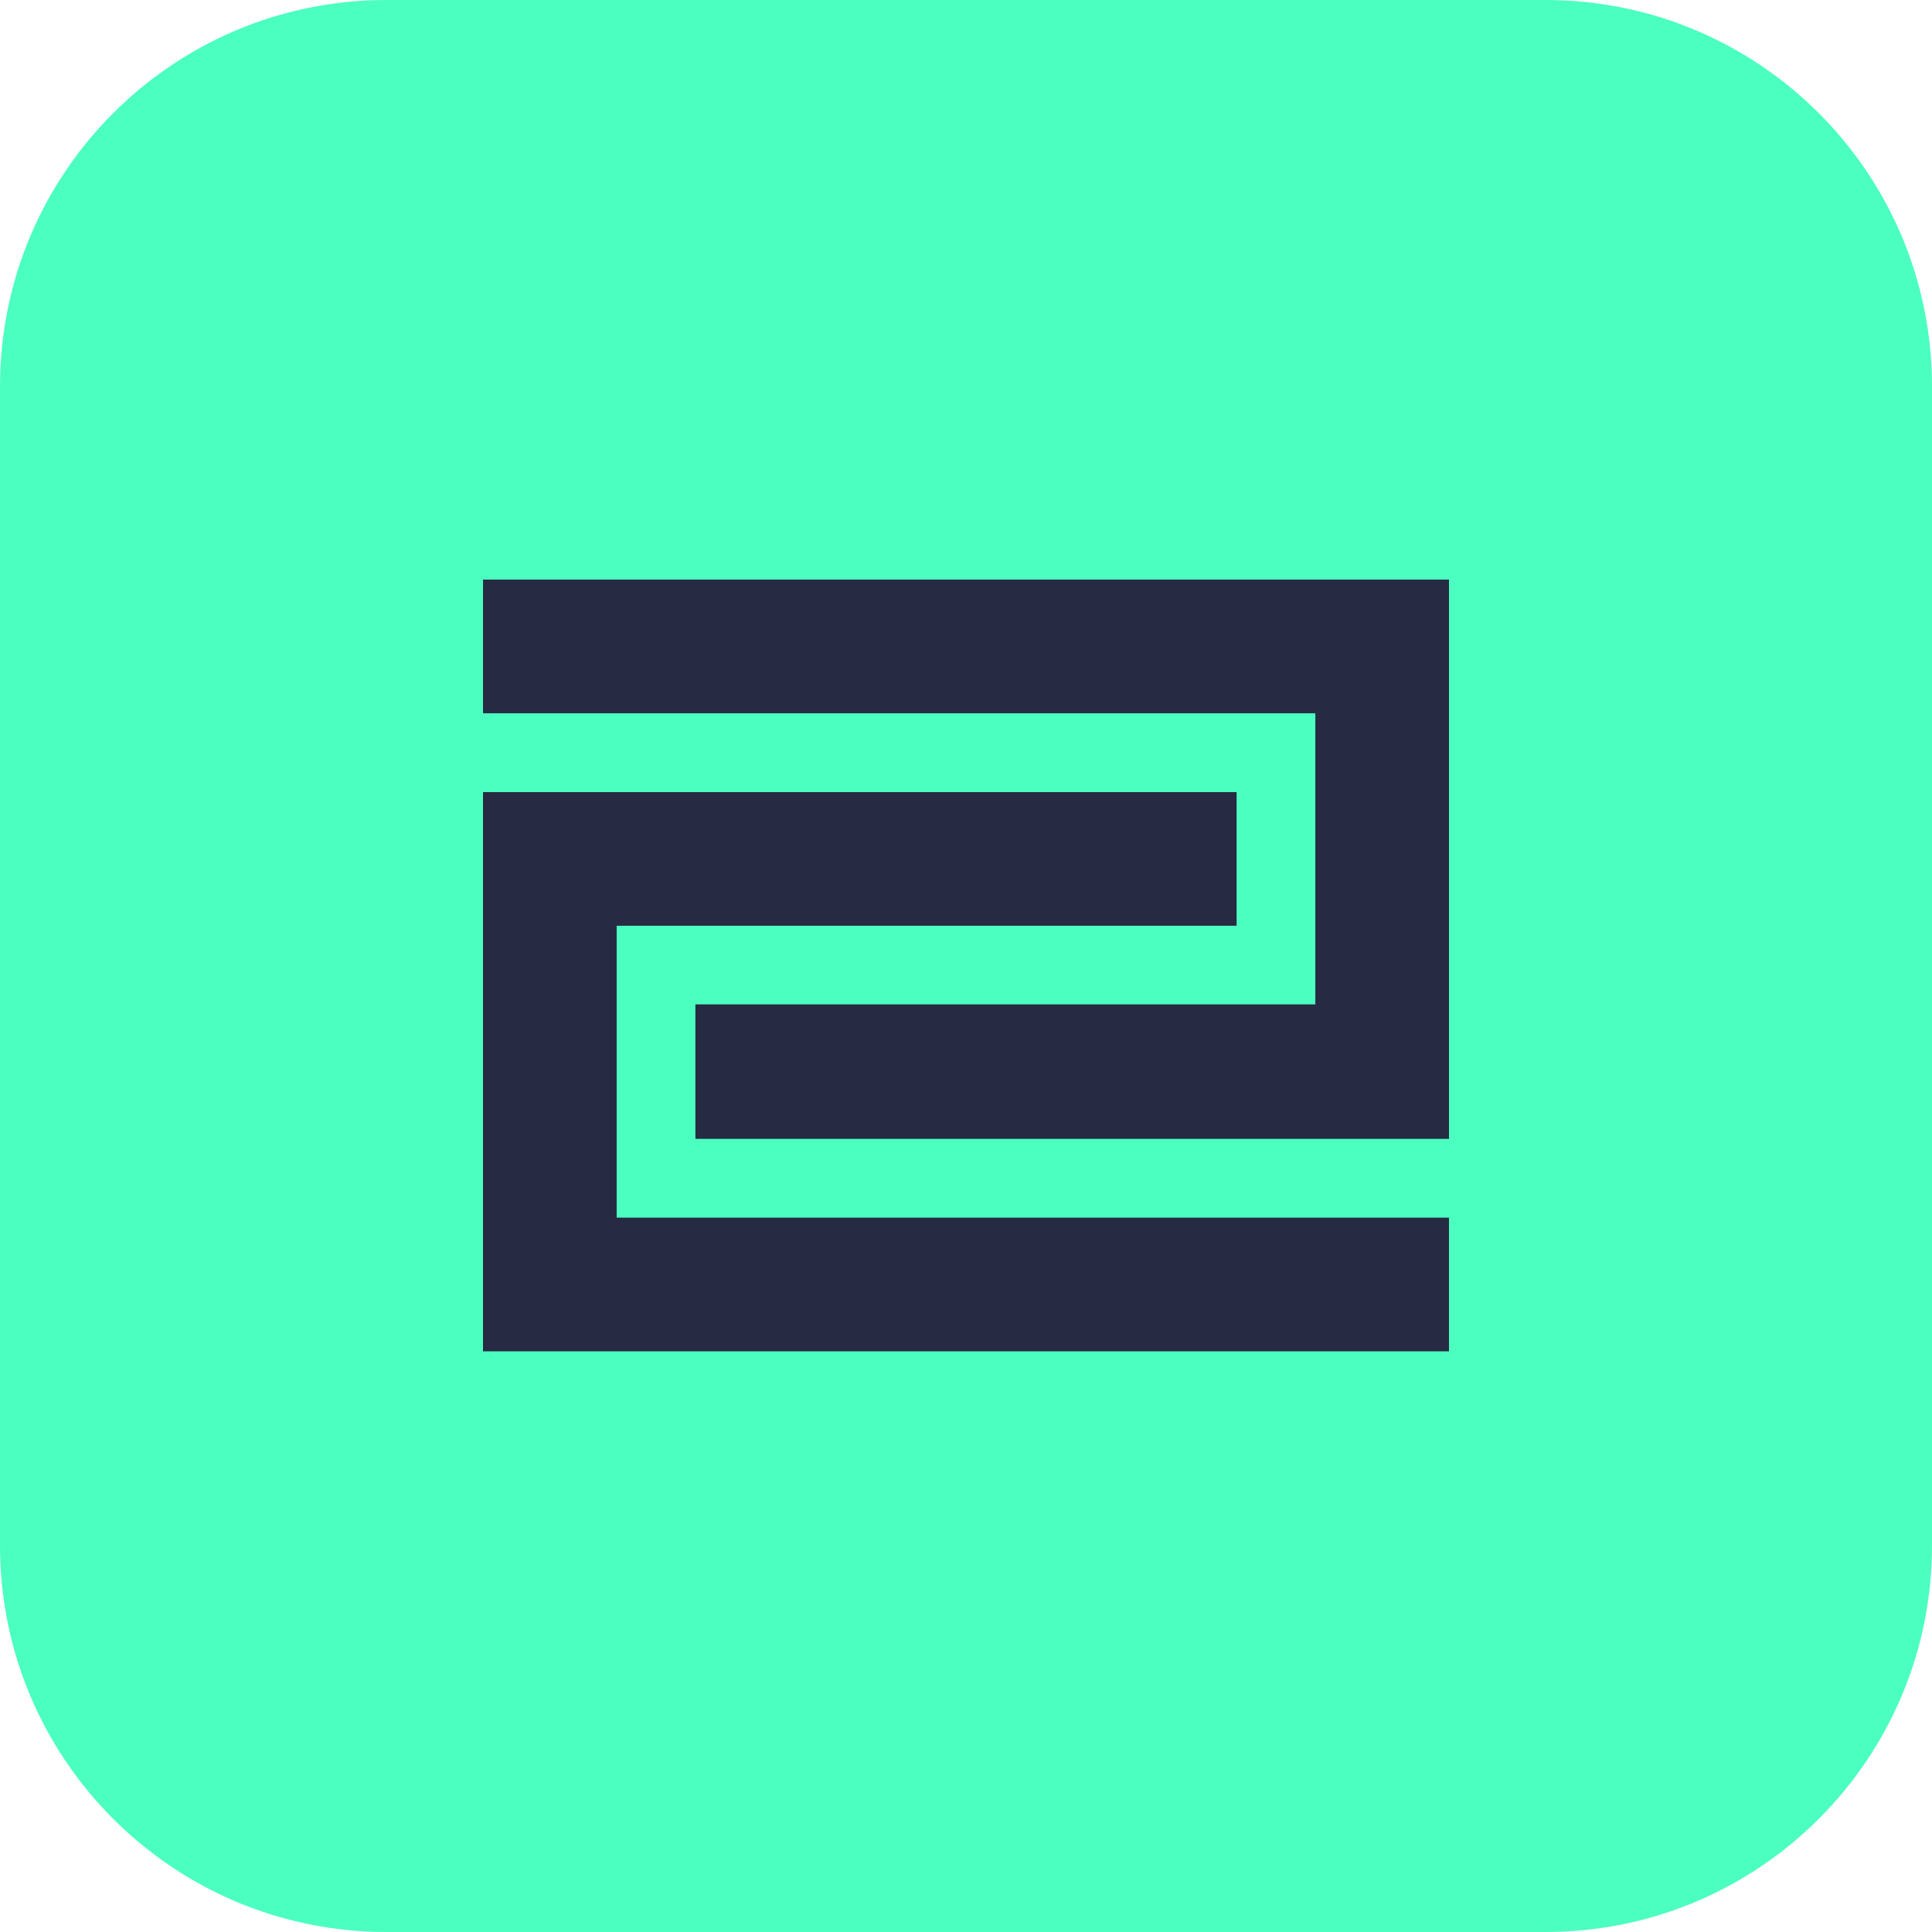 <svg width="384" height="384" viewBox="0 0 384 384" fill="none" xmlns="http://www.w3.org/2000/svg">
<path d="M0 76.8C0 34.385 34.385 0 76.8 0H307.2C349.615 0 384 34.385 384 76.8V307.2C384 349.615 349.615 384 307.2 384H76.8C34.385 384 0 349.615 0 307.2V76.8Z" fill="#4BFFC0"/>
<path d="M287.995 268.588H96V157.433H245.782V183.999H122.566V242.021H287.995V268.588Z" fill="#262A42"/>
<path d="M287.999 226.355H138.217V199.626H261.433V141.767H96.004V115.2H287.999V226.355Z" fill="#262A42"/>
</svg>
